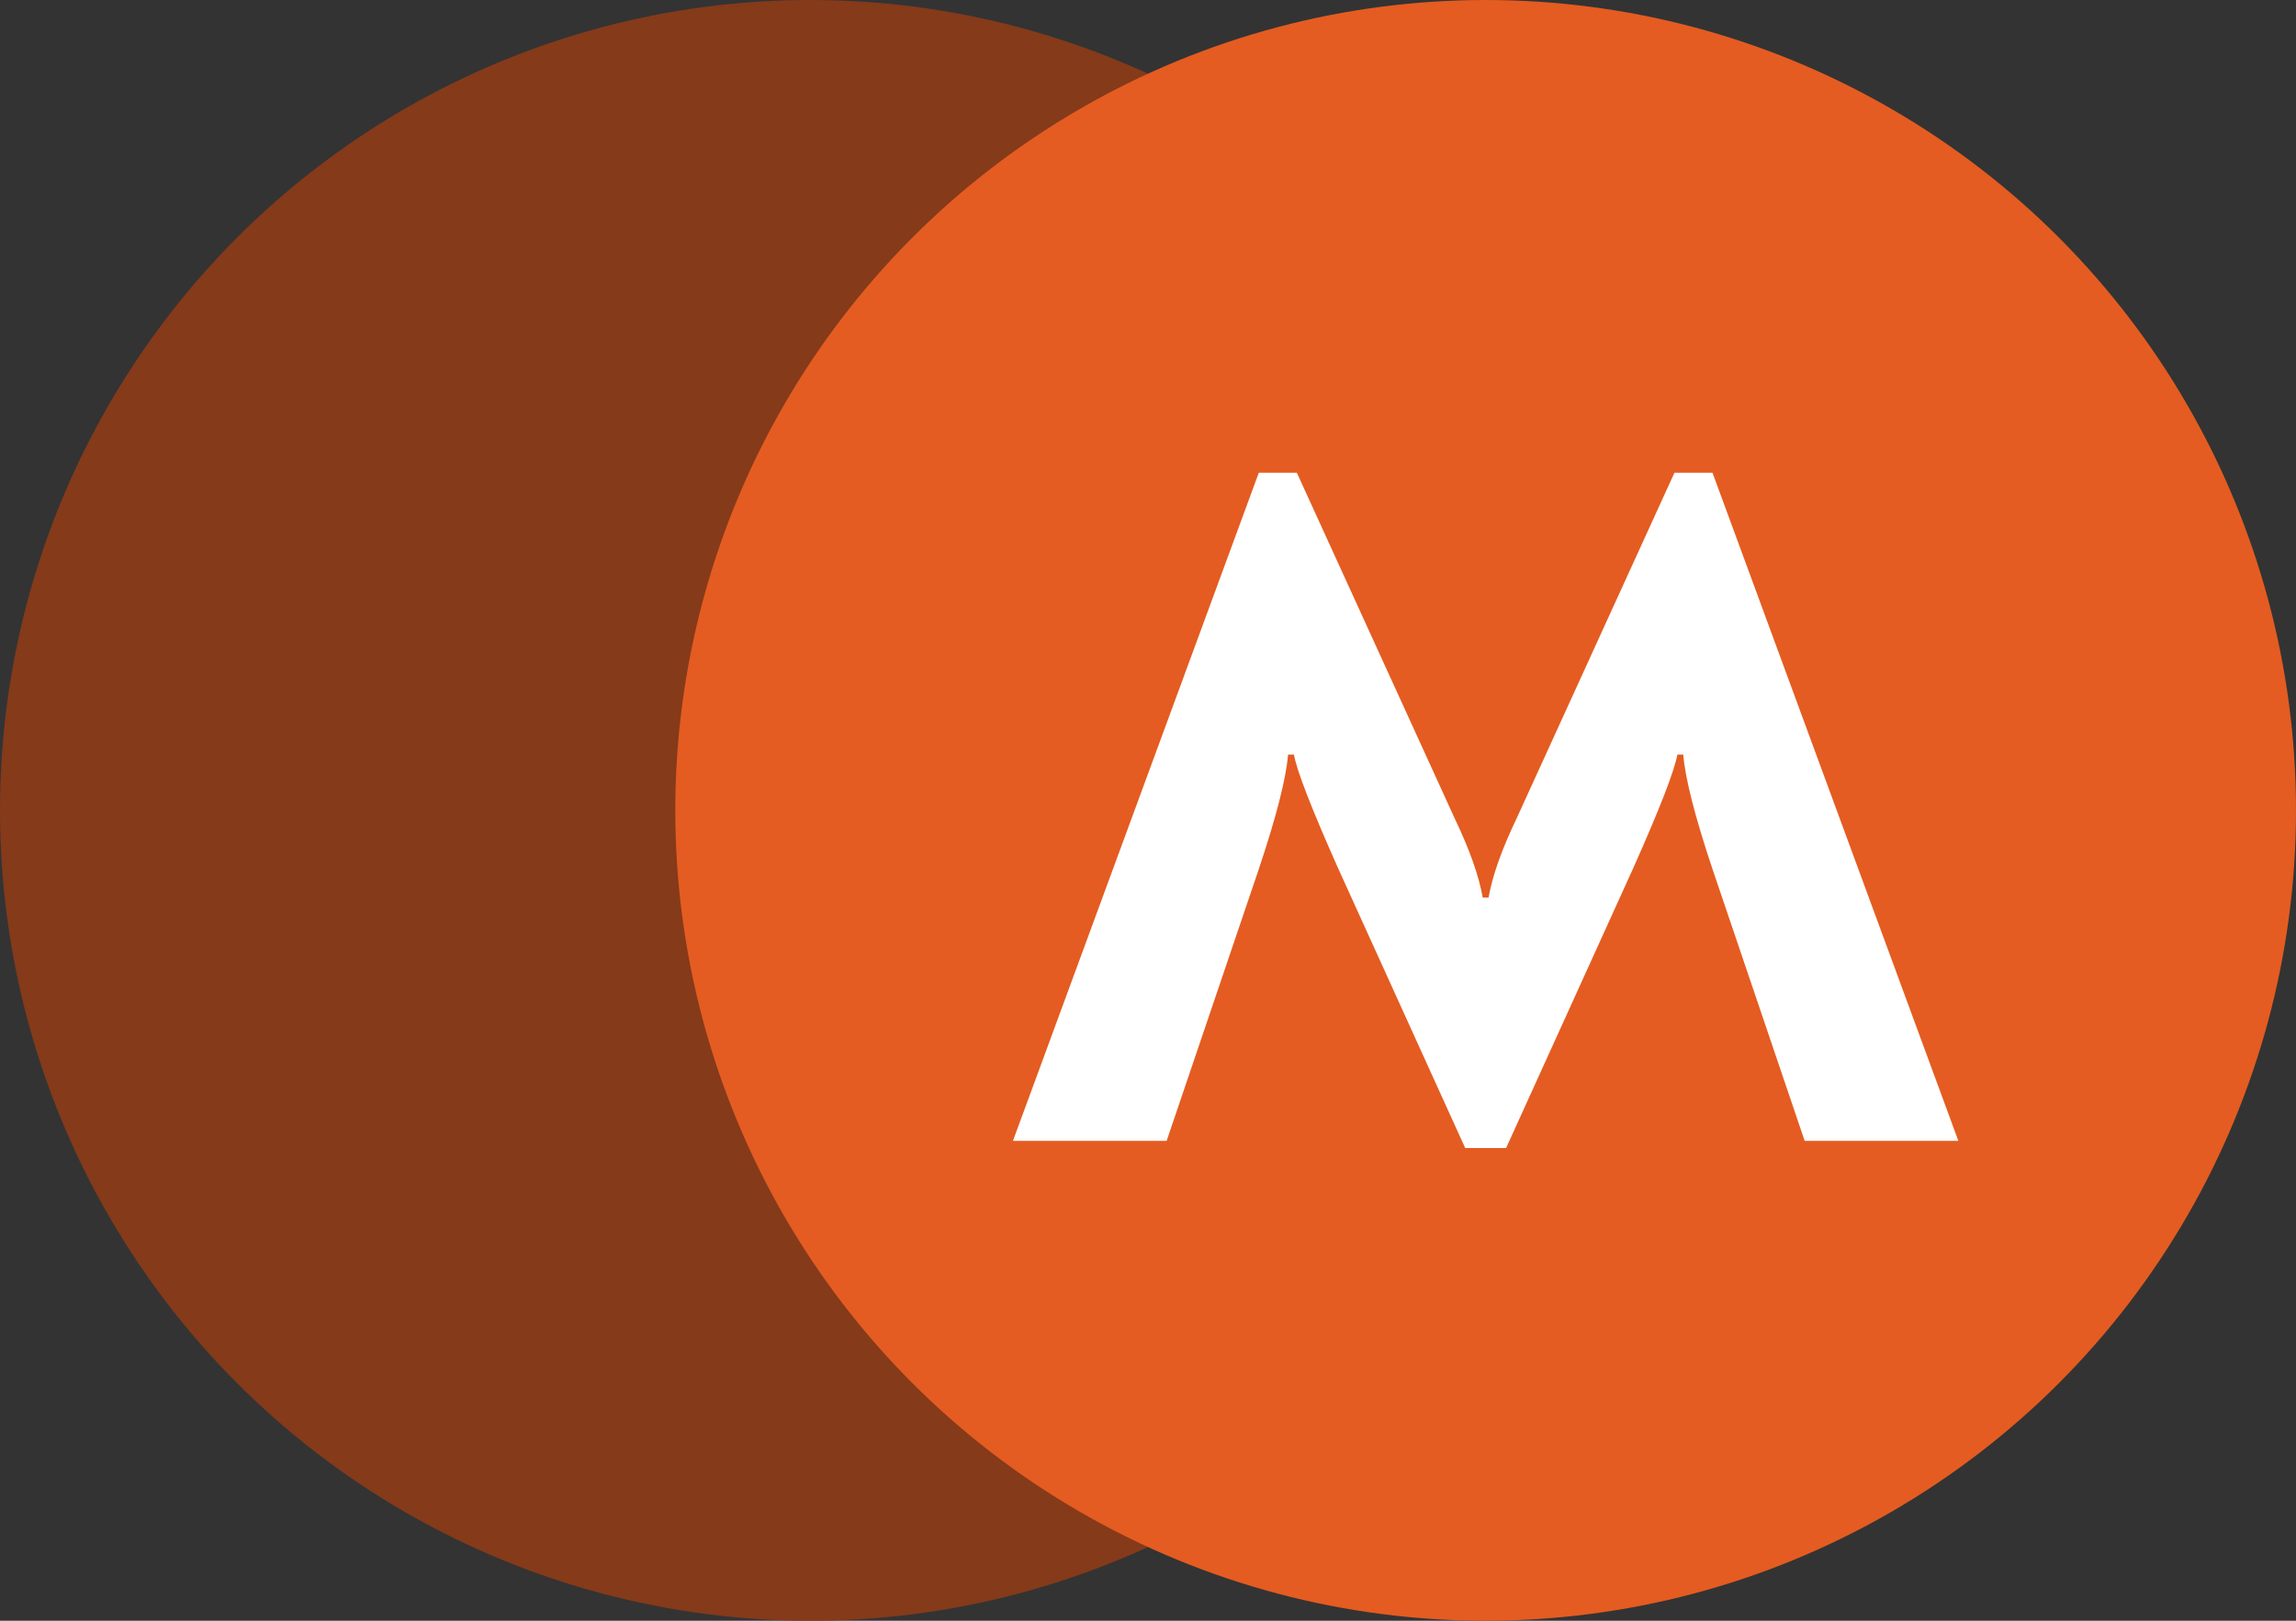 <svg width="34" height="24" viewBox="0 0 34 24" fill="none" xmlns="http://www.w3.org/2000/svg">
<rect x="0" y="0" width="34" height="24" fill="#333333" stroke="none"/>
<circle cx="12" cy="12" r="12" fill="#853A1A"/>
<circle cx="22" cy="12" r="12" fill="#E45C21"/>
<path d="M21.697 17L19.811 12.848C19.421 11.972 19.204 11.414 19.161 11.174H19.074C19.045 11.527 18.901 12.092 18.641 12.869L17.276 16.894H15L18.641 7H19.204L21.545 12.127C21.762 12.579 21.899 12.967 21.957 13.292H22.043C22.101 12.967 22.238 12.579 22.455 12.127L24.796 7H25.359L29 16.894H26.724L25.359 12.869C25.099 12.092 24.955 11.527 24.926 11.174H24.839C24.796 11.414 24.579 11.972 24.189 12.848L22.303 17H21.697Z" fill="white"/>
</svg>
